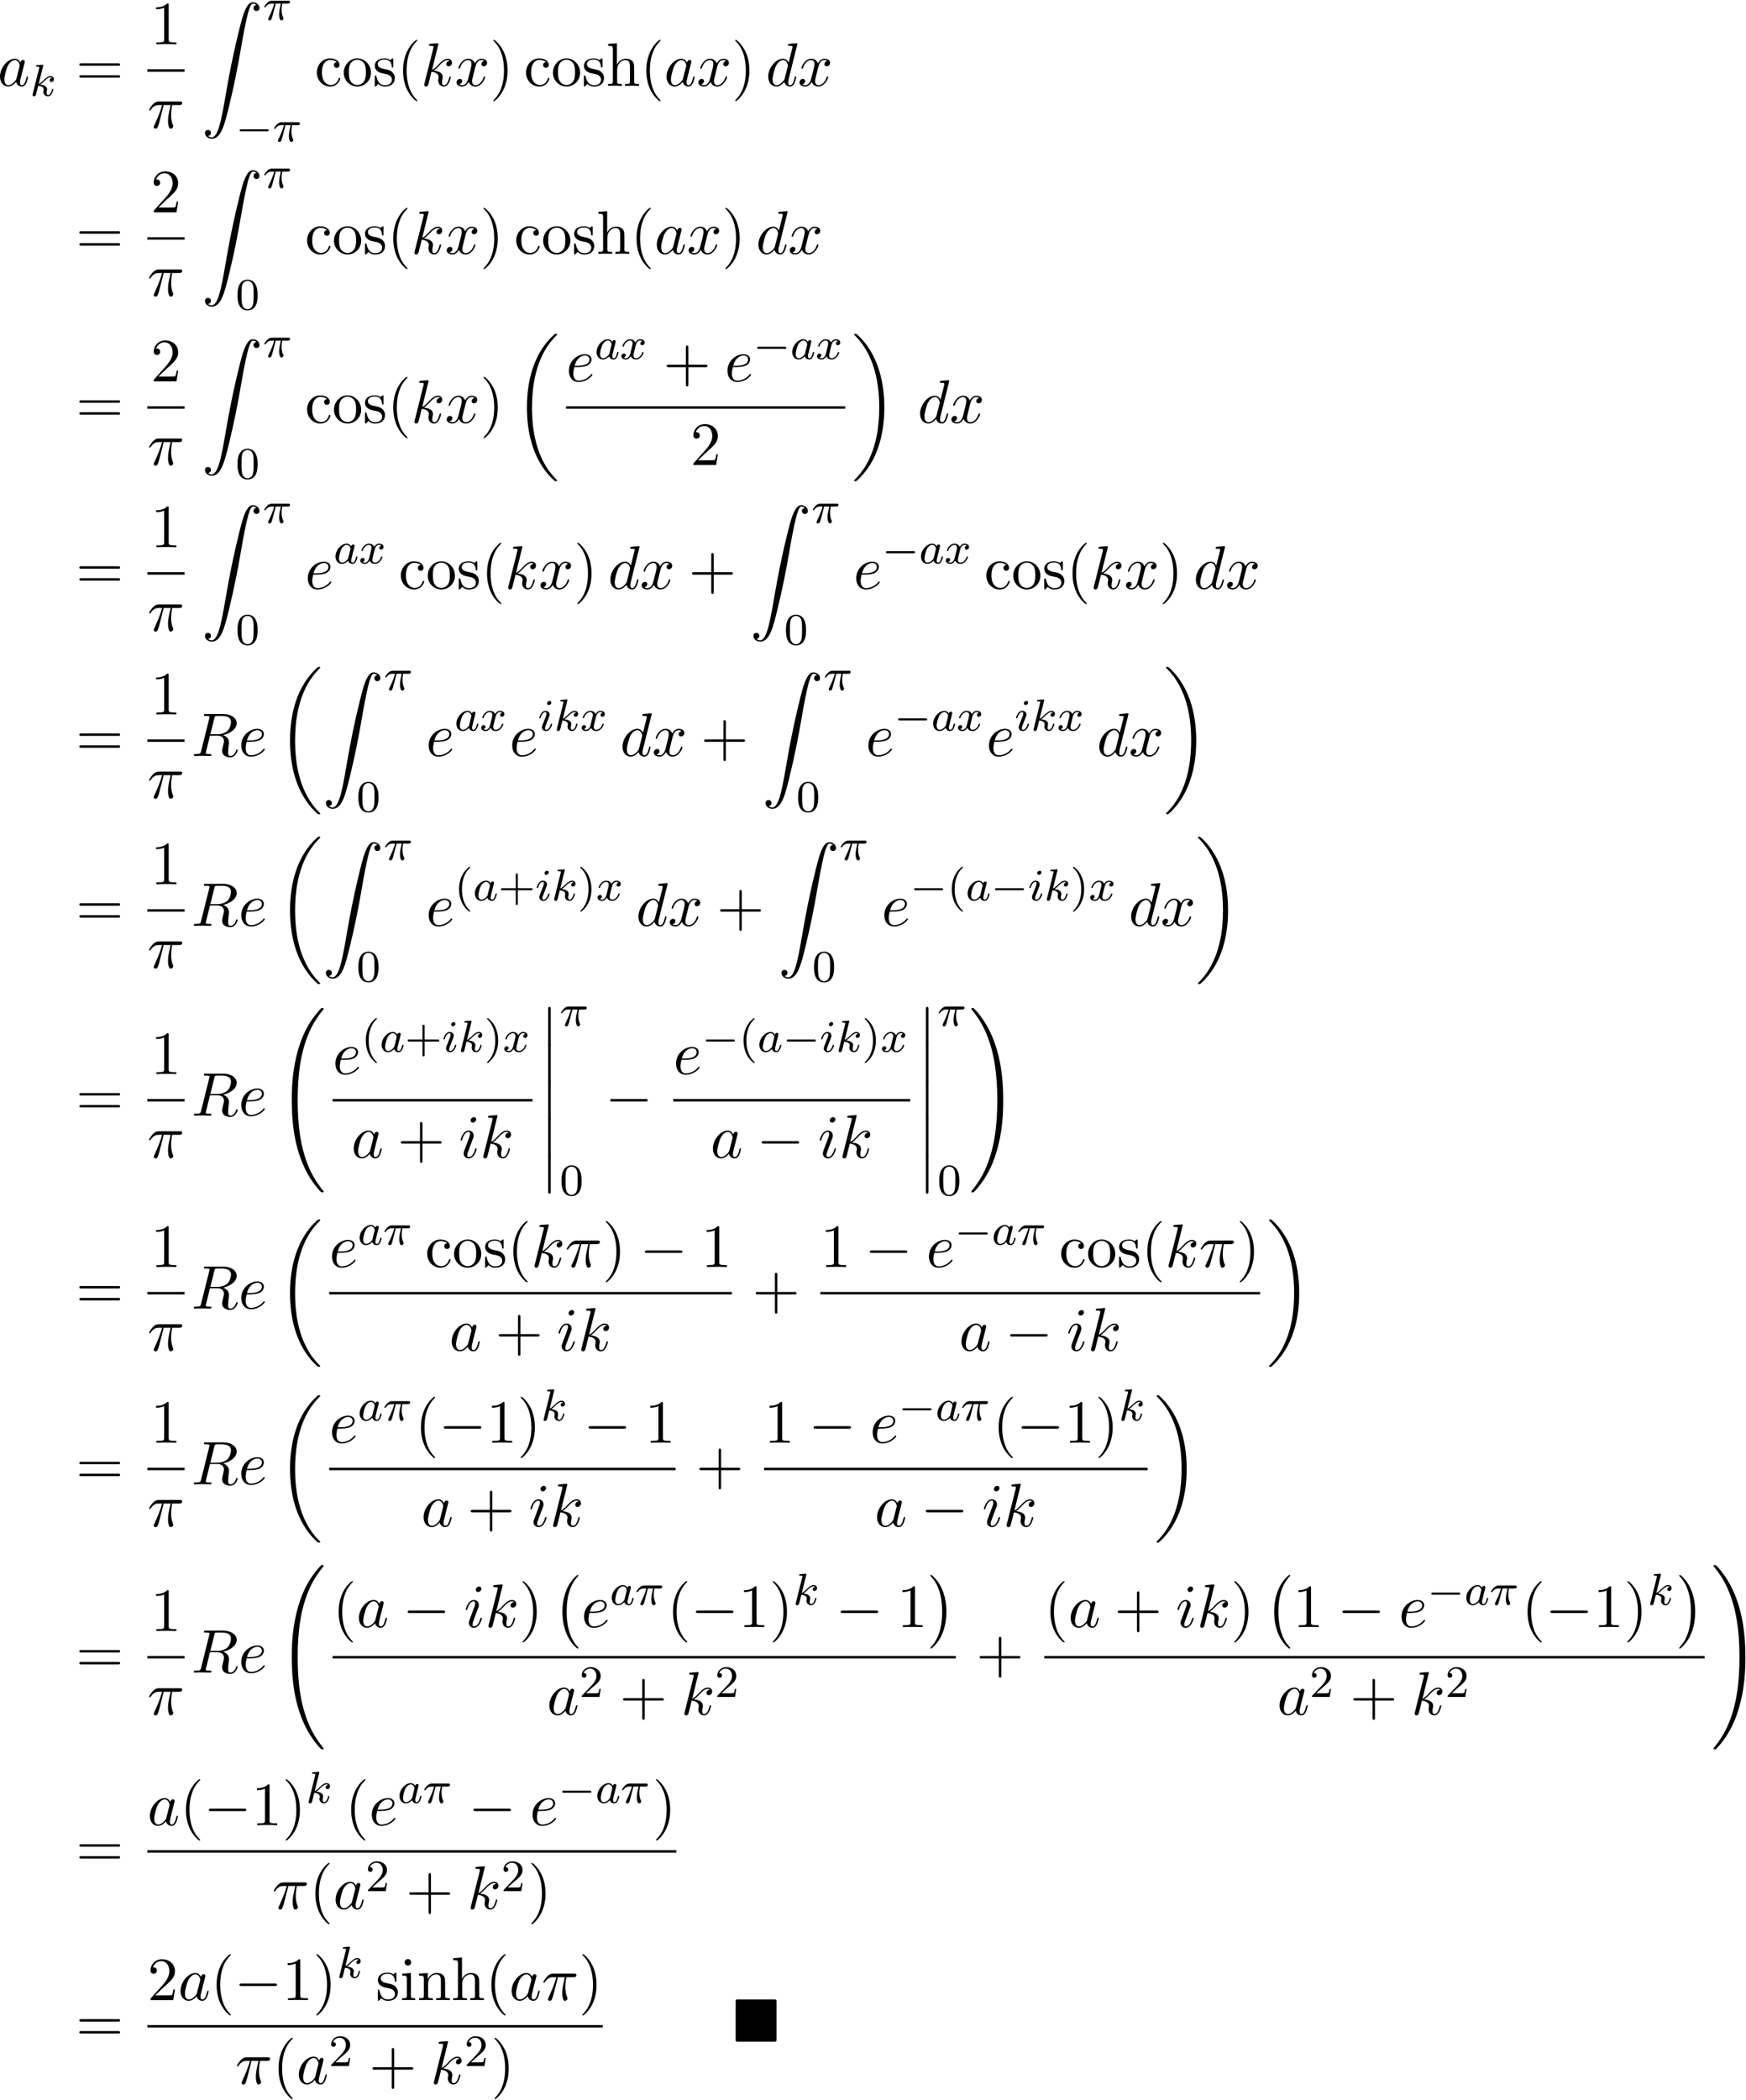 <?xml version='1.0' encoding='UTF-8'?>
<!-- This file was generated by dvisvgm 3.4.3 -->
<svg xmlns="http://www.w3.org/2000/svg" xmlns:xlink="http://www.w3.org/1999/xlink" width="519" height="624" viewBox="1872.456 1483.091 310.237 373.001">
<defs>
<path id='g3-0' d='m7.189-2.509c.185 0 .382 0 .382-.218s-.196-.218-.382-.218h-5.902c-.185 0-.382 0-.382 .218s.196 .218 .382 .218h5.902z'/>
<path id='g2-0' d='m5.571-1.809c.128 0 .303 0 .303-.183s-.175-.183-.303-.183h-4.567c-.128 0-.303 0-.303 .183s.175 .183 .303 .183h4.567z'/>
<path id='g7-40' d='m3.611 2.618c0-.033 0-.055-.185-.24c-1.364-1.375-1.713-3.436-1.713-5.105c0-1.898 .415-3.796 1.756-5.16c.142-.131 .142-.153 .142-.185c0-.076-.044-.109-.109-.109c-.109 0-1.091 .742-1.735 2.127c-.556 1.2-.687 2.411-.687 3.327c0 .851 .12 2.171 .72 3.404c.655 1.342 1.593 2.051 1.702 2.051c.065 0 .109-.033 .109-.109z'/>
<path id='g7-41' d='m3.153-2.727c0-.851-.12-2.171-.72-3.404c-.655-1.342-1.593-2.051-1.702-2.051c-.065 0-.109 .044-.109 .109c0 .033 0 .055 .207 .251c1.069 1.08 1.691 2.815 1.691 5.095c0 1.865-.404 3.785-1.756 5.16c-.142 .131-.142 .153-.142 .185c0 .065 .044 .109 .109 .109c.109 0 1.091-.742 1.735-2.127c.556-1.2 .687-2.411 .687-3.327z'/>
<path id='g7-43' d='m4.462-2.509h3.044c.153 0 .36 0 .36-.218s-.207-.218-.36-.218h-3.044v-3.055c0-.153 0-.36-.218-.36s-.218 .207-.218 .36v3.055h-3.055c-.153 0-.36 0-.36 .218s.207 .218 .36 .218h3.055v3.055c0 .153 0 .36 .218 .36s.218-.207 .218-.36v-3.055z'/>
<path id='g7-49' d='m3.207-6.982c0-.262 0-.284-.251-.284c-.676 .698-1.636 .698-1.985 .698v.338c.218 0 .862 0 1.429-.284v5.651c0 .393-.033 .524-1.015 .524h-.349v.338c.382-.033 1.331-.033 1.767-.033s1.385 0 1.767 .033v-.338h-.349c-.982 0-1.015-.12-1.015-.524v-6.12z'/>
<path id='g7-50' d='m1.385-.84l1.156-1.124c1.702-1.505 2.356-2.095 2.356-3.185c0-1.244-.982-2.116-2.313-2.116c-1.233 0-2.04 1.004-2.04 1.975c0 .611 .545 .611 .578 .611c.185 0 .567-.131 .567-.578c0-.284-.196-.567-.578-.567c-.087 0-.109 0-.142 .011c.251-.709 .84-1.113 1.473-1.113c.993 0 1.462 .884 1.462 1.778c0 .873-.545 1.735-1.145 2.411l-2.095 2.335c-.12 .12-.12 .142-.12 .404h4.047l.305-1.898h-.273c-.055 .327-.131 .807-.24 .971c-.076 .087-.796 .087-1.036 .087h-1.964z'/>
<path id='g7-61' d='m7.495-3.567c.164 0 .371 0 .371-.218s-.207-.218-.36-.218h-6.535c-.153 0-.36 0-.36 .218s.207 .218 .371 .218h6.513zm.011 2.116c.153 0 .36 0 .36-.218s-.207-.218-.371-.218h-6.513c-.164 0-.371 0-.371 .218s.207 .218 .36 .218h6.535z'/>
<path id='g7-99' d='m1.276-2.378c0-1.778 .895-2.236 1.473-2.236c.098 0 .785 .011 1.167 .404c-.447 .033-.513 .36-.513 .502c0 .284 .196 .502 .502 .502c.284 0 .502-.185 .502-.513c0-.742-.829-1.167-1.669-1.167c-1.364 0-2.367 1.178-2.367 2.531c0 1.396 1.08 2.476 2.345 2.476c1.462 0 1.811-1.309 1.811-1.418s-.109-.109-.142-.109c-.098 0-.12 .044-.142 .109c-.316 1.015-1.025 1.145-1.429 1.145c-.578 0-1.538-.469-1.538-2.225z'/>
<path id='g7-104' d='m1.2-.829c0 .491-.12 .491-.851 .491v.338c.382-.011 .938-.033 1.233-.033c.284 0 .851 .022 1.222 .033v-.338c-.731 0-.851 0-.851-.491v-2.007c0-1.135 .775-1.745 1.473-1.745c.687 0 .807 .589 .807 1.211v2.542c0 .491-.12 .491-.851 .491v.338c.382-.011 .938-.033 1.233-.033c.284 0 .851 .022 1.222 .033v-.338c-.567 0-.84 0-.851-.327v-2.084c0-.938 0-1.276-.338-1.669c-.153-.185-.513-.404-1.145-.404c-.916 0-1.396 .655-1.582 1.069v-3.818l-1.571 .12v.338c.764 0 .851 .076 .851 .611v5.673z'/>
<path id='g7-105' d='m1.931-4.822l-1.527 .12v.338c.709 0 .807 .065 .807 .6v2.935c0 .491-.12 .491-.851 .491v.338c.349-.011 .938-.033 1.2-.033c.382 0 .764 .022 1.135 .033v-.338c-.72 0-.764-.055-.764-.48v-4.004zm.044-1.898c0-.349-.273-.578-.578-.578c-.338 0-.578 .295-.578 .578c0 .295 .24 .578 .578 .578c.305 0 .578-.229 .578-.578z'/>
<path id='g7-110' d='m1.2-3.753v2.924c0 .491-.12 .491-.851 .491v.338c.382-.011 .938-.033 1.233-.033c.284 0 .851 .022 1.222 .033v-.338c-.731 0-.851 0-.851-.491v-2.007c0-1.135 .775-1.745 1.473-1.745c.687 0 .807 .589 .807 1.211v2.542c0 .491-.12 .491-.851 .491v.338c.382-.011 .938-.033 1.233-.033c.284 0 .851 .022 1.222 .033v-.338c-.567 0-.84 0-.851-.327v-2.084c0-.938 0-1.276-.338-1.669c-.153-.185-.513-.404-1.145-.404c-.796 0-1.309 .469-1.615 1.145v-1.145l-1.538 .12v.338c.764 0 .851 .076 .851 .611z'/>
<path id='g7-111' d='m5.138-2.335c0-1.396-1.091-2.553-2.411-2.553c-1.364 0-2.422 1.189-2.422 2.553c0 1.407 1.135 2.455 2.411 2.455c1.32 0 2.422-1.069 2.422-2.455zm-2.411 2.182c-.469 0-.949-.229-1.244-.731c-.273-.48-.273-1.145-.273-1.538c0-.425 0-1.015 .262-1.495c.295-.502 .807-.731 1.244-.731c.48 0 .949 .24 1.233 .709s.284 1.102 .284 1.516c0 .393 0 .982-.24 1.462c-.24 .491-.72 .807-1.265 .807z'/>
<path id='g7-115' d='m2.269-2.116c.24 .044 1.135 .218 1.135 1.004c0 .556-.382 .993-1.233 .993c-.916 0-1.309-.622-1.516-1.549c-.033-.142-.044-.185-.153-.185c-.142 0-.142 .076-.142 .273v1.44c0 .185 0 .262 .12 .262c.055 0 .065-.011 .273-.218c.022-.022 .022-.044 .218-.251c.48 .458 .971 .469 1.2 .469c1.255 0 1.756-.731 1.756-1.516c0-.578-.327-.905-.458-1.036c-.36-.349-.785-.436-1.244-.524c-.611-.12-1.342-.262-1.342-.895c0-.382 .284-.829 1.222-.829c1.2 0 1.255 .982 1.276 1.32c.011 .098 .109 .098 .131 .098c.142 0 .142-.055 .142-.262v-1.102c0-.185 0-.262-.12-.262c-.055 0-.076 0-.218 .131c-.033 .044-.142 .142-.185 .175c-.415-.305-.862-.305-1.025-.305c-1.331 0-1.745 .731-1.745 1.342c0 .382 .175 .687 .469 .927c.349 .284 .655 .349 1.44 .502z'/>
<path id='g0-4' d='m7.865-7.113c0-.338-.033-.382-.382-.382h-6.491c-.338 0-.382 .033-.382 .382v6.72c0 .349 .033 .393 .393 .393h6.469c.36 0 .393-.033 .393-.382v-6.731z'/>
<path id='g1-0' d='m4.505 12.535c0-.044-.022-.065-.044-.098c-.502-.535-1.244-1.418-1.702-3.196c-.251-.993-.349-2.116-.349-3.131c0-2.869 .687-4.876 1.996-6.295c.098-.098 .098-.12 .098-.142c0-.109-.087-.109-.131-.109c-.164 0-.753 .655-.895 .818c-1.113 1.32-1.822 3.284-1.822 5.716c0 1.549 .273 3.742 1.702 5.585c.109 .131 .818 .96 1.015 .96c.044 0 .131 0 .131-.109z'/>
<path id='g1-1' d='m3.327 6.109c0-1.549-.273-3.742-1.702-5.585c-.109-.131-.818-.96-1.015-.96c-.055 0-.131 .022-.131 .109c0 .044 .022 .076 .065 .109c.524 .567 1.233 1.451 1.68 3.185c.251 .993 .349 2.116 .349 3.131c0 1.102-.098 2.215-.382 3.284c-.415 1.527-1.058 2.4-1.615 3.011c-.098 .098-.098 .12-.098 .142c0 .087 .076 .109 .131 .109c.164 0 .764-.665 .895-.818c1.113-1.32 1.822-3.284 1.822-5.716z'/>
<path id='g1-12' d='m1.582 6.371c0 .175 0 .404 .229 .404c.24 0 .24-.218 .24-.404v-6.196c0-.175 0-.404-.229-.404c-.24 0-.24 .218-.24 .404v6.196z'/>
<path id='g1-18' d='m7.636 25.625c0-.044-.022-.065-.044-.098c-.404-.404-1.135-1.135-1.865-2.313c-1.756-2.815-2.553-6.36-2.553-10.56c0-2.935 .393-6.72 2.193-9.971c.862-1.549 1.756-2.444 2.236-2.924c.033-.033 .033-.055 .033-.087c0-.109-.076-.109-.229-.109s-.175 0-.338 .164c-3.655 3.327-4.8 8.324-4.8 12.916c0 4.287 .982 8.607 3.753 11.869c.218 .251 .633 .698 1.08 1.091c.131 .131 .153 .131 .305 .131s.229 0 .229-.109z'/>
<path id='g1-19' d='m5.749 12.655c0-4.287-.982-8.607-3.753-11.869c-.218-.251-.633-.698-1.08-1.091c-.131-.131-.153-.131-.305-.131c-.131 0-.229 0-.229 .109c0 .044 .044 .087 .065 .109c.382 .393 1.113 1.124 1.844 2.302c1.756 2.815 2.553 6.36 2.553 10.56c0 2.935-.393 6.72-2.193 9.971c-.862 1.549-1.767 2.455-2.225 2.913c-.022 .033-.044 .065-.044 .098c0 .109 .098 .109 .229 .109c.153 0 .175 0 .338-.164c3.655-3.327 4.8-8.324 4.8-12.916z'/>
<path id='g1-32' d='m8.258 32.171c0-.033 0-.055-.065-.131c-1.047-1.265-1.92-2.662-2.564-4.178c-1.429-3.338-1.996-7.244-1.996-11.935c0-4.647 .535-8.727 2.149-12.305c.633-1.385 1.462-2.673 2.433-3.851c.022-.033 .044-.055 .044-.098c0-.109-.076-.109-.24-.109s-.185 0-.207 .022c-.011 .011-.687 .665-1.538 1.865c-1.898 2.684-2.858 5.891-3.349 9.142c-.262 1.756-.349 3.545-.349 5.324c0 4.08 .513 8.247 2.258 11.978c.775 1.658 1.811 3.153 2.891 4.287c.098 .087 .109 .098 .295 .098c.164 0 .24 0 .24-.109z'/>
<path id='g1-33' d='m6.055 15.927c0-4.08-.513-8.247-2.258-11.978c-.775-1.658-1.811-3.153-2.891-4.287c-.098-.087-.109-.098-.295-.098c-.153 0-.24 0-.24 .109c0 .044 .044 .098 .065 .131c1.047 1.265 1.92 2.662 2.564 4.178c1.429 3.338 1.996 7.244 1.996 11.935c0 4.647-.535 8.727-2.149 12.305c-.633 1.385-1.462 2.673-2.433 3.851c-.011 .022-.044 .065-.044 .098c0 .109 .087 .109 .24 .109c.164 0 .185 0 .207-.022c.011-.011 .687-.665 1.538-1.865c1.898-2.684 2.858-5.891 3.349-9.142c.262-1.756 .349-3.545 .349-5.324z'/>
<path id='g1-90' d='m1.135 23.749c.349-.022 .535-.262 .535-.535c0-.36-.273-.535-.524-.535c-.262 0-.535 .164-.535 .545c0 .556 .545 1.015 1.211 1.015c1.658 0 2.28-2.553 3.055-5.716c.84-3.447 1.549-6.927 2.138-10.429c.404-2.324 .807-4.505 1.178-5.913c.131-.535 .502-1.942 .927-1.942c.338 0 .611 .207 .655 .251c-.36 .022-.545 .262-.545 .535c0 .36 .273 .535 .524 .535c.262 0 .535-.164 .535-.545c0-.589-.589-1.015-1.189-1.015c-.829 0-1.44 1.189-2.04 3.415c-.033 .12-1.516 5.596-2.716 12.731c-.284 1.669-.6 3.491-.96 5.007c-.196 .796-.698 2.847-1.582 2.847c-.393 0-.655-.251-.665-.251z'/>
<path id='g4-25' d='m2.264-2.909h.917c-.167 .725-.311 1.315-.311 1.905c0 .056 0 .399 .088 .685c.104 .335 .183 .399 .327 .399c.175 0 .359-.151 .359-.343c0-.056-.008-.072-.04-.143c-.167-.367-.287-.749-.287-1.403c0-.183 0-.518 .12-1.1h.964c.128 0 .215 0 .295-.064c.096-.088 .12-.191 .12-.239c0-.223-.199-.223-.335-.223h-2.877c-.167 0-.47 0-.861 .383c-.287 .287-.51 .654-.51 .709c0 .072 .056 .096 .12 .096c.08 0 .096-.024 .143-.088c.391-.574 .861-.574 1.044-.574h.462c-.231 .845-.654 1.809-.948 2.391c-.056 .12-.135 .279-.135 .351c0 .167 .135 .247 .263 .247c.303 0 .383-.303 .55-.956l.534-2.032z'/>
<path id='g4-97' d='m3.124-3.037c-.072-.135-.303-.478-.789-.478c-.948 0-1.993 1.108-1.993 2.287c0 .829 .534 1.307 1.148 1.307c.51 0 .948-.406 1.092-.566c.143 .55 .685 .566 .781 .566c.367 0 .55-.303 .614-.438c.159-.287 .271-.749 .271-.781c0-.048-.032-.104-.128-.104s-.112 .048-.159 .247c-.112 .438-.263 .853-.574 .853c-.183 0-.255-.151-.255-.375c0-.135 .072-.406 .12-.606s.167-.677 .199-.821l.159-.606c.04-.191 .128-.526 .128-.566c0-.183-.151-.247-.255-.247c-.12 0-.319 .08-.359 .327zm-.542 2.176c-.399 .55-.813 .717-1.068 .717c-.367 0-.55-.335-.55-.749c0-.375 .215-1.227 .391-1.578c.231-.486 .622-.821 .988-.821c.518 0 .669 .582 .669 .677c0 .032-.199 .813-.247 1.02c-.104 .375-.104 .391-.183 .733z'/>
<path id='g4-105' d='m2.375-4.973c0-.175-.128-.303-.311-.303c-.207 0-.438 .191-.438 .43c0 .175 .128 .303 .311 .303c.207 0 .438-.191 .438-.43zm-1.164 2.925l-.43 1.1c-.04 .12-.08 .215-.08 .351c0 .391 .303 .677 .725 .677c.773 0 1.1-1.116 1.1-1.219c0-.08-.064-.104-.12-.104c-.096 0-.112 .056-.135 .135c-.183 .638-.51 .964-.829 .964c-.096 0-.191-.04-.191-.255c0-.191 .056-.335 .159-.582c.08-.215 .159-.43 .247-.646l.247-.646c.072-.183 .167-.43 .167-.566c0-.399-.319-.677-.725-.677c-.773 0-1.108 1.116-1.108 1.219c0 .072 .056 .104 .12 .104c.104 0 .112-.048 .135-.128c.223-.757 .59-.972 .829-.972c.112 0 .191 .04 .191 .263c0 .08-.008 .191-.088 .43l-.215 .55z'/>
<path id='g4-107' d='m2.327-5.292c.008-.016 .032-.12 .032-.128c0-.04-.032-.112-.128-.112c-.032 0-.279 .024-.462 .04l-.446 .032c-.175 .016-.255 .024-.255 .167c0 .112 .112 .112 .207 .112c.383 0 .383 .048 .383 .12c0 .024 0 .04-.04 .183l-1.132 4.535c-.032 .12-.032 .167-.032 .175c0 .135 .112 .247 .263 .247c.271 0 .335-.255 .367-.367c.08-.335 .287-1.18 .375-1.514c.438 .048 .972 .199 .972 .654c0 .04 0 .08-.016 .159c-.024 .104-.04 .215-.04 .255c0 .47 .351 .813 .813 .813c.335 0 .542-.247 .646-.399c.191-.295 .319-.773 .319-.821c0-.08-.064-.104-.12-.104c-.096 0-.112 .048-.143 .191c-.104 .375-.311 .909-.685 .909c-.207 0-.255-.175-.255-.391c0-.104 .008-.199 .048-.383c.008-.032 .04-.159 .04-.247c0-.654-.821-.797-1.227-.853c.295-.175 .566-.446 .662-.55c.438-.43 .797-.725 1.18-.725c.104 0 .199 .024 .263 .104c-.43 .056-.43 .43-.43 .438c0 .175 .135 .295 .311 .295c.215 0 .454-.175 .454-.502c0-.271-.191-.558-.59-.558c-.462 0-.877 .351-1.331 .805c-.462 .454-.662 .542-.789 .598l.789-3.18z'/>
<path id='g4-120' d='m3.993-3.18c-.351 .088-.367 .399-.367 .43c0 .175 .135 .295 .311 .295s.446-.135 .446-.478c0-.454-.502-.582-.797-.582c-.375 0-.677 .263-.861 .574c-.175-.422-.59-.574-.917-.574c-.869 0-1.355 .996-1.355 1.219c0 .072 .056 .104 .12 .104c.096 0 .112-.04 .135-.135c.183-.582 .662-.964 1.076-.964c.311 0 .462 .223 .462 .51c0 .159-.096 .526-.159 .781c-.056 .231-.231 .94-.271 1.092c-.112 .43-.399 .765-.757 .765c-.032 0-.239 0-.406-.112c.367-.088 .367-.422 .367-.43c0-.183-.143-.295-.319-.295c-.215 0-.446 .183-.446 .486c0 .367 .391 .574 .797 .574c.422 0 .717-.319 .861-.574c.175 .391 .542 .574 .925 .574c.869 0 1.347-.996 1.347-1.219c0-.08-.064-.104-.12-.104c-.096 0-.112 .056-.135 .135c-.159 .534-.614 .964-1.076 .964c-.263 0-.454-.175-.454-.51c0-.159 .048-.343 .159-.789c.056-.239 .231-.94 .271-1.092c.112-.414 .391-.757 .749-.757c.04 0 .247 0 .414 .112z'/>
<path id='g6-40' d='m2.654 1.993c.064 0 .159 0 .159-.096c0-.032-.008-.04-.112-.143c-1.092-1.028-1.363-2.511-1.363-3.746c0-2.295 .948-3.371 1.355-3.738c.112-.104 .12-.112 .12-.151s-.032-.096-.112-.096c-.128 0-.526 .406-.59 .478c-1.068 1.116-1.291 2.55-1.291 3.507c0 1.785 .749 3.22 1.833 3.985z'/>
<path id='g6-41' d='m2.463-1.993c0-.757-.128-1.666-.622-2.606c-.391-.733-1.116-1.379-1.259-1.379c-.08 0-.104 .056-.104 .096c0 .032 0 .048 .096 .143c1.116 1.06 1.371 2.519 1.371 3.746c0 2.287-.948 3.371-1.355 3.738c-.104 .104-.112 .112-.112 .151s.024 .096 .104 .096c.128 0 .526-.406 .59-.478c1.068-1.116 1.291-2.55 1.291-3.507z'/>
<path id='g6-43' d='m3.475-1.809h2.343c.112 0 .287 0 .287-.183s-.175-.183-.287-.183h-2.343v-2.351c0-.112 0-.287-.183-.287s-.183 .175-.183 .287v2.351h-2.351c-.112 0-.287 0-.287 .183s.175 .183 .287 .183h2.351v2.351c0 .112 0 .287 .183 .287s.183-.175 .183-.287v-2.351z'/>
<path id='g6-48' d='m3.897-2.542c0-.853-.088-1.371-.351-1.881c-.351-.701-.996-.877-1.435-.877c-1.004 0-1.371 .749-1.482 .972c-.287 .582-.303 1.371-.303 1.785c0 .526 .024 1.331 .406 1.969c.367 .59 .956 .741 1.379 .741c.383 0 1.068-.12 1.467-.909c.295-.574 .319-1.283 .319-1.801zm-1.785 2.487c-.271 0-.821-.128-.988-.964c-.088-.454-.088-1.203-.088-1.618c0-.55 0-1.108 .088-1.546c.167-.813 .789-.893 .988-.893c.271 0 .821 .135 .98 .861c.096 .438 .096 1.036 .096 1.578c0 .47 0 1.188-.096 1.634c-.167 .837-.717 .948-.98 .948z'/>
<path id='g6-50' d='m2.248-1.626c.128-.12 .462-.383 .59-.494c.494-.454 .964-.893 .964-1.618c0-.948-.797-1.562-1.793-1.562c-.956 0-1.586 .725-1.586 1.435c0 .391 .311 .446 .422 .446c.167 0 .414-.12 .414-.422c0-.414-.399-.414-.494-.414c.231-.582 .765-.781 1.156-.781c.741 0 1.124 .63 1.124 1.299c0 .829-.582 1.435-1.522 2.399l-1.004 1.036c-.096 .088-.096 .104-.096 .303h3.148l.231-1.427h-.247c-.024 .159-.088 .558-.183 .709c-.048 .064-.654 .064-.781 .064h-1.419l1.076-.972z'/>
<path id='g5-25' d='m2.891-4.069h1.233c-.36 1.615-.458 2.084-.458 2.815c0 .164 0 .458 .087 .829c.109 .48 .229 .545 .393 .545c.218 0 .447-.196 .447-.415c0-.065 0-.087-.065-.24c-.316-.785-.316-1.495-.316-1.8c0-.578 .076-1.167 .196-1.735h1.244c.142 0 .535 0 .535-.371c0-.262-.229-.262-.436-.262h-3.655c-.24 0-.655 0-1.135 .513c-.382 .425-.665 .927-.665 .982c0 .011 0 .109 .131 .109c.087 0 .109-.044 .175-.131c.535-.84 1.167-.84 1.385-.84h.622c-.349 1.32-.938 2.64-1.396 3.633c-.087 .164-.087 .185-.087 .262c0 .207 .175 .295 .316 .295c.327 0 .415-.305 .545-.709c.153-.502 .153-.524 .295-1.069l.611-2.411z'/>
<path id='g5-82' d='m4.091-6.698c.065-.262 .098-.371 .305-.404c.098-.011 .447-.011 .665-.011c.775 0 1.985 0 1.985 1.08c0 .371-.175 1.124-.6 1.549c-.284 .284-.862 .633-1.844 .633h-1.222l.709-2.847zm1.571 2.989c1.102-.24 2.4-1.004 2.4-2.105c0-.938-.982-1.636-2.411-1.636h-3.109c-.218 0-.316 0-.316 .218c0 .12 .098 .12 .305 .12c.022 0 .229 0 .415 .022c.196 .022 .295 .033 .295 .175c0 .044-.011 .076-.044 .207l-1.462 5.858c-.109 .425-.131 .513-.993 .513c-.196 0-.295 0-.295 .218c0 .12 .131 .12 .153 .12c.305 0 1.069-.033 1.375-.033s1.08 .033 1.385 .033c.087 0 .218 0 .218-.218c0-.12-.098-.12-.305-.12c-.404 0-.709 0-.709-.196c0-.065 .022-.12 .033-.185l.72-2.891h1.298c.993 0 1.189 .611 1.189 .993c0 .164-.087 .502-.153 .753c-.076 .305-.175 .709-.175 .927c0 1.178 1.309 1.178 1.451 1.178c.927 0 1.309-1.102 1.309-1.255c0-.131-.12-.131-.131-.131c-.098 0-.12 .076-.142 .153c-.273 .807-.742 .993-.993 .993c-.36 0-.436-.24-.436-.665c0-.338 .065-.895 .109-1.244c.022-.153 .044-.36 .044-.513c0-.84-.731-1.178-1.025-1.287z'/>
<path id='g5-97' d='m4.069-4.124c-.196-.404-.513-.698-1.004-.698c-1.276 0-2.629 1.604-2.629 3.196c0 1.025 .6 1.745 1.451 1.745c.218 0 .764-.044 1.418-.818c.087 .458 .469 .818 .993 .818c.382 0 .633-.251 .807-.6c.185-.393 .327-1.058 .327-1.08c0-.109-.098-.109-.131-.109c-.109 0-.12 .044-.153 .196c-.185 .709-.382 1.353-.829 1.353c-.295 0-.327-.284-.327-.502c0-.24 .022-.327 .142-.807c.12-.458 .142-.567 .24-.982l.393-1.527c.076-.305 .076-.327 .076-.371c0-.185-.131-.295-.316-.295c-.262 0-.425 .24-.458 .48zm-.709 2.825c-.055 .196-.055 .218-.218 .404c-.48 .6-.927 .775-1.233 .775c-.545 0-.698-.6-.698-1.025c0-.545 .349-1.887 .6-2.389c.338-.644 .829-1.047 1.265-1.047c.709 0 .862 .895 .862 .96s-.022 .131-.033 .185l-.545 2.138z'/>
<path id='g5-100' d='m5.629-7.451c0-.011 0-.12-.142-.12c-.164 0-1.2 .098-1.385 .12c-.087 .011-.153 .065-.153 .207c0 .131 .098 .131 .262 .131c.524 0 .545 .076 .545 .185l-.033 .218l-.655 2.585c-.196-.404-.513-.698-1.004-.698c-1.276 0-2.629 1.604-2.629 3.196c0 1.025 .6 1.745 1.451 1.745c.218 0 .764-.044 1.418-.818c.087 .458 .469 .818 .993 .818c.382 0 .633-.251 .807-.6c.185-.393 .327-1.058 .327-1.08c0-.109-.098-.109-.131-.109c-.109 0-.12 .044-.153 .196c-.185 .709-.382 1.353-.829 1.353c-.295 0-.327-.284-.327-.502c0-.262 .022-.338 .065-.524l1.571-6.305zm-2.269 6.153c-.055 .196-.055 .218-.218 .404c-.48 .6-.927 .775-1.233 .775c-.545 0-.698-.6-.698-1.025c0-.545 .349-1.887 .6-2.389c.338-.644 .829-1.047 1.265-1.047c.709 0 .862 .895 .862 .96s-.022 .131-.033 .185l-.545 2.138z'/>
<path id='g5-101' d='m2.04-2.52c.316 0 1.124-.022 1.669-.251c.764-.327 .818-.971 .818-1.124c0-.48-.415-.927-1.167-.927c-1.211 0-2.858 1.058-2.858 2.967c0 1.113 .644 1.975 1.713 1.975c1.56 0 2.476-1.156 2.476-1.287c0-.065-.065-.142-.131-.142c-.055 0-.076 .022-.142 .109c-.862 1.08-2.051 1.08-2.182 1.08c-.851 0-.949-.916-.949-1.265c0-.131 .011-.469 .175-1.135h.578zm-.513-.24c.425-1.658 1.549-1.822 1.833-1.822c.513 0 .807 .316 .807 .687c0 1.135-1.745 1.135-2.193 1.135h-.447z'/>
<path id='g5-105' d='m3.098-6.818c0-.218-.153-.393-.404-.393c-.295 0-.589 .284-.589 .578c0 .207 .153 .393 .415 .393c.251 0 .578-.251 .578-.578zm-.829 4.102c.131-.316 .131-.338 .24-.633c.087-.218 .142-.371 .142-.578c0-.491-.349-.895-.895-.895c-1.025 0-1.44 1.582-1.44 1.68c0 .109 .109 .109 .131 .109c.109 0 .12-.022 .175-.196c.295-1.025 .731-1.353 1.102-1.353c.087 0 .273 0 .273 .349c0 .229-.076 .458-.12 .567c-.087 .284-.578 1.549-.753 2.018c-.109 .284-.251 .644-.251 .873c0 .513 .371 .895 .895 .895c1.025 0 1.429-1.582 1.429-1.68c0-.109-.098-.109-.131-.109c-.109 0-.109 .033-.164 .196c-.196 .687-.556 1.353-1.113 1.353c-.185 0-.262-.109-.262-.36c0-.273 .065-.425 .316-1.091l.425-1.145z'/>
<path id='g5-107' d='m3.131-7.451c0-.011 0-.12-.142-.12c-.251 0-1.047 .087-1.331 .109c-.087 .011-.207 .022-.207 .218c0 .131 .098 .131 .262 .131c.524 0 .545 .076 .545 .185l-.033 .218l-1.582 6.284c-.044 .153-.044 .175-.044 .24c0 .251 .218 .305 .316 .305c.142 0 .305-.098 .371-.229c.055-.098 .545-2.116 .611-2.389c.371 .033 1.265 .207 1.265 .927c0 .076 0 .12-.033 .229c-.022 .131-.044 .262-.044 .382c0 .644 .436 1.08 1.004 1.08c.327 0 .622-.175 .862-.578c.273-.48 .393-1.08 .393-1.102c0-.109-.098-.109-.131-.109c-.109 0-.12 .044-.153 .196c-.218 .796-.469 1.353-.949 1.353c-.207 0-.349-.12-.349-.513c0-.185 .044-.436 .087-.611c.044-.185 .044-.229 .044-.338c0-.709-.687-1.025-1.615-1.145c.338-.196 .687-.545 .938-.807c.524-.578 1.025-1.047 1.56-1.047c.065 0 .076 0 .098 .011c.131 .022 .142 .022 .229 .087c.022 .011 .022 .022 .044 .044c-.524 .033-.622 .458-.622 .589c0 .175 .12 .382 .415 .382c.284 0 .6-.24 .6-.665c0-.327-.251-.687-.742-.687c-.305 0-.807 .087-1.593 .96c-.371 .415-.796 .851-1.211 1.015l1.135-4.604z'/>
<path id='g5-120' d='m3.644-3.295c.065-.284 .316-1.287 1.08-1.287c.055 0 .316 0 .545 .142c-.305 .055-.524 .327-.524 .589c0 .175 .12 .382 .415 .382c.24 0 .589-.196 .589-.633c0-.567-.644-.72-1.015-.72c-.633 0-1.015 .578-1.145 .829c-.273-.72-.862-.829-1.178-.829c-1.135 0-1.756 1.407-1.756 1.68c0 .109 .109 .109 .131 .109c.087 0 .12-.022 .142-.12c.371-1.156 1.091-1.429 1.462-1.429c.207 0 .589 .098 .589 .731c0 .338-.185 1.069-.589 2.596c-.175 .676-.556 1.135-1.036 1.135c-.065 0-.316 0-.545-.142c.273-.055 .513-.284 .513-.589c0-.295-.24-.382-.404-.382c-.327 0-.6 .284-.6 .633c0 .502 .545 .72 1.025 .72c.72 0 1.113-.764 1.145-.829c.131 .404 .524 .829 1.178 .829c1.124 0 1.745-1.407 1.745-1.68c0-.109-.098-.109-.131-.109c-.098 0-.12 .044-.142 .12c-.36 1.167-1.102 1.429-1.451 1.429c-.425 0-.6-.349-.6-.72c0-.24 .065-.48 .185-.96l.371-1.495z'/>
</defs>
<g id='page1'>
<!--start 1872.019782 1672.320184 -->
<use x='1872.02' y='1498.341' xlink:href='#g5-97'/>
<use x='1877.786' y='1500.118' xlink:href='#g4-107'/>
<use x='1885.936' y='1498.341' xlink:href='#g7-61'/>
<use x='1899.225' y='1490.961' xlink:href='#g7-49'/>
<rect x='1898.647' y='1495.396' height='.436' width='6.61'/>
<use x='1898.647' y='1505.824' xlink:href='#g5-25'/>
<use x='1908.27' y='1483.493' xlink:href='#g1-90'/>
<use x='1919.179' y='1486.647' xlink:href='#g4-25'/>
<use x='1914.331' y='1508.233' xlink:href='#g2-0'/>
<use x='1920.918' y='1508.233' xlink:href='#g4-25'/>
<use x='1928.383' y='1498.341' xlink:href='#g7-99'/>
<use x='1933.231' y='1498.341' xlink:href='#g7-111'/>
<use x='1938.686' y='1498.341' xlink:href='#g7-115'/>
<use x='1942.989' y='1498.341' xlink:href='#g7-40'/>
<use x='1947.231' y='1498.341' xlink:href='#g5-107'/>
<use x='1953.254' y='1498.341' xlink:href='#g5-120'/>
<use x='1959.489' y='1498.341' xlink:href='#g7-41'/>
<use x='1965.549' y='1498.341' xlink:href='#g7-99'/>
<use x='1970.398' y='1498.341' xlink:href='#g7-111'/>
<use x='1975.852' y='1498.341' xlink:href='#g7-115'/>
<use x='1980.155' y='1498.341' xlink:href='#g7-104'/>
<use x='1986.216' y='1498.341' xlink:href='#g7-40'/>
<use x='1990.458' y='1498.341' xlink:href='#g5-97'/>
<use x='1996.225' y='1498.341' xlink:href='#g5-120'/>
<use x='2002.46' y='1498.341' xlink:href='#g7-41'/>
<use x='2008.52' y='1498.341' xlink:href='#g5-100'/>
<use x='2014.198' y='1498.341' xlink:href='#g5-120'/>
<use x='1885.936' y='1528.174' xlink:href='#g7-61'/>
<use x='1899.225' y='1520.794' xlink:href='#g7-50'/>
<rect x='1898.647' y='1525.229' height='.436' width='6.61'/>
<use x='1898.647' y='1535.657' xlink:href='#g5-25'/>
<use x='1908.27' y='1513.325' xlink:href='#g1-90'/>
<use x='1919.179' y='1516.48' xlink:href='#g4-25'/>
<use x='1914.331' y='1538.066' xlink:href='#g6-48'/>
<use x='1926.645' y='1528.174' xlink:href='#g7-99'/>
<use x='1931.493' y='1528.174' xlink:href='#g7-111'/>
<use x='1936.948' y='1528.174' xlink:href='#g7-115'/>
<use x='1941.251' y='1528.174' xlink:href='#g7-40'/>
<use x='1945.493' y='1528.174' xlink:href='#g5-107'/>
<use x='1951.516' y='1528.174' xlink:href='#g5-120'/>
<use x='1957.751' y='1528.174' xlink:href='#g7-41'/>
<use x='1963.811' y='1528.174' xlink:href='#g7-99'/>
<use x='1968.66' y='1528.174' xlink:href='#g7-111'/>
<use x='1974.114' y='1528.174' xlink:href='#g7-115'/>
<use x='1978.417' y='1528.174' xlink:href='#g7-104'/>
<use x='1984.478' y='1528.174' xlink:href='#g7-40'/>
<use x='1988.72' y='1528.174' xlink:href='#g5-97'/>
<use x='1994.487' y='1528.174' xlink:href='#g5-120'/>
<use x='2000.722' y='1528.174' xlink:href='#g7-41'/>
<use x='2006.782' y='1528.174' xlink:href='#g5-100'/>
<use x='2012.46' y='1528.174' xlink:href='#g5-120'/>
<use x='1885.936' y='1558.205' xlink:href='#g7-61'/>
<use x='1899.225' y='1550.825' xlink:href='#g7-50'/>
<rect x='1898.647' y='1555.26' height='.436' width='6.61'/>
<use x='1898.647' y='1565.689' xlink:href='#g5-25'/>
<use x='1908.27' y='1543.357' xlink:href='#g1-90'/>
<use x='1919.179' y='1546.512' xlink:href='#g4-25'/>
<use x='1914.331' y='1568.098' xlink:href='#g6-48'/>
<use x='1926.645' y='1558.205' xlink:href='#g7-99'/>
<use x='1931.493' y='1558.205' xlink:href='#g7-111'/>
<use x='1936.948' y='1558.205' xlink:href='#g7-115'/>
<use x='1941.251' y='1558.205' xlink:href='#g7-40'/>
<use x='1945.493' y='1558.205' xlink:href='#g5-107'/>
<use x='1951.516' y='1558.205' xlink:href='#g5-120'/>
<use x='1957.751' y='1558.205' xlink:href='#g7-41'/>
<use x='1963.811' y='1542.824' xlink:href='#g1-18'/>
<use x='1973.037' y='1550.825' xlink:href='#g5-101'/>
<use x='1978.117' y='1546.867' xlink:href='#g4-97'/>
<use x='1982.615' y='1546.867' xlink:href='#g4-120'/>
<use x='1990.304' y='1550.825' xlink:href='#g7-43'/>
<use x='2001.213' y='1550.825' xlink:href='#g5-101'/>
<use x='2006.293' y='1546.867' xlink:href='#g2-0'/>
<use x='2012.879' y='1546.867' xlink:href='#g4-97'/>
<use x='2017.377' y='1546.867' xlink:href='#g4-120'/>
<rect x='1973.037' y='1555.26' height='.436' width='49.605'/>
<use x='1995.112' y='1565.689' xlink:href='#g7-50'/>
<use x='2023.838' y='1542.824' xlink:href='#g1-19'/>
<use x='2035.504' y='1558.205' xlink:href='#g5-100'/>
<use x='2041.182' y='1558.205' xlink:href='#g5-120'/>
<use x='1885.936' y='1587.68' xlink:href='#g7-61'/>
<use x='1899.225' y='1580.3' xlink:href='#g7-49'/>
<rect x='1898.647' y='1584.734' height='.436' width='6.61'/>
<use x='1898.647' y='1595.163' xlink:href='#g5-25'/>
<use x='1908.27' y='1572.831' xlink:href='#g1-90'/>
<use x='1919.179' y='1575.986' xlink:href='#g4-25'/>
<use x='1914.331' y='1597.572' xlink:href='#g6-48'/>
<use x='1926.645' y='1587.68' xlink:href='#g5-101'/>
<use x='1931.724' y='1583.175' xlink:href='#g4-97'/>
<use x='1936.222' y='1583.175' xlink:href='#g4-120'/>
<use x='1943.305' y='1587.68' xlink:href='#g7-99'/>
<use x='1948.154' y='1587.68' xlink:href='#g7-111'/>
<use x='1953.608' y='1587.68' xlink:href='#g7-115'/>
<use x='1957.911' y='1587.68' xlink:href='#g7-40'/>
<use x='1962.154' y='1587.68' xlink:href='#g5-107'/>
<use x='1968.177' y='1587.68' xlink:href='#g5-120'/>
<use x='1974.411' y='1587.68' xlink:href='#g7-41'/>
<use x='1980.472' y='1587.68' xlink:href='#g5-100'/>
<use x='1986.15' y='1587.68' xlink:href='#g5-120'/>
<use x='1994.809' y='1587.68' xlink:href='#g7-43'/>
<use x='2005.718' y='1572.831' xlink:href='#g1-90'/>
<use x='2016.627' y='1575.986' xlink:href='#g4-25'/>
<use x='2011.779' y='1597.572' xlink:href='#g6-48'/>
<use x='2024.092' y='1587.68' xlink:href='#g5-101'/>
<use x='2029.172' y='1583.175' xlink:href='#g2-0'/>
<use x='2035.758' y='1583.175' xlink:href='#g4-97'/>
<use x='2040.256' y='1583.175' xlink:href='#g4-120'/>
<use x='2047.34' y='1587.68' xlink:href='#g7-99'/>
<use x='2052.188' y='1587.68' xlink:href='#g7-111'/>
<use x='2057.643' y='1587.68' xlink:href='#g7-115'/>
<use x='2061.946' y='1587.68' xlink:href='#g7-40'/>
<use x='2066.188' y='1587.68' xlink:href='#g5-107'/>
<use x='2072.211' y='1587.68' xlink:href='#g5-120'/>
<use x='2078.446' y='1587.68' xlink:href='#g7-41'/>
<use x='2084.506' y='1587.68' xlink:href='#g5-100'/>
<use x='2090.184' y='1587.68' xlink:href='#g5-120'/>
<use x='1885.936' y='1617.375' xlink:href='#g7-61'/>
<use x='1899.225' y='1609.995' xlink:href='#g7-49'/>
<rect x='1898.647' y='1614.43' height='.436' width='6.61'/>
<use x='1898.647' y='1624.858' xlink:href='#g5-25'/>
<use x='1906.452' y='1617.375' xlink:href='#g5-82'/>
<use x='1914.82' y='1617.375' xlink:href='#g5-101'/>
<use x='1921.717' y='1601.993' xlink:href='#g1-18'/>
<use x='1929.748' y='1602.527' xlink:href='#g1-90'/>
<use x='1940.657' y='1605.681' xlink:href='#g4-25'/>
<use x='1935.808' y='1627.267' xlink:href='#g6-48'/>
<use x='1948.122' y='1617.375' xlink:href='#g5-101'/>
<use x='1953.201' y='1612.871' xlink:href='#g4-97'/>
<use x='1957.699' y='1612.871' xlink:href='#g4-120'/>
<use x='1962.965' y='1617.375' xlink:href='#g5-101'/>
<use x='1968.044' y='1612.871' xlink:href='#g4-105'/>
<use x='1970.927' y='1612.871' xlink:href='#g4-107'/>
<use x='1975.549' y='1612.871' xlink:href='#g4-120'/>
<use x='1982.632' y='1617.375' xlink:href='#g5-100'/>
<use x='1988.31' y='1617.375' xlink:href='#g5-120'/>
<use x='1996.969' y='1617.375' xlink:href='#g7-43'/>
<use x='2007.878' y='1602.527' xlink:href='#g1-90'/>
<use x='2018.787' y='1605.681' xlink:href='#g4-25'/>
<use x='2013.939' y='1627.267' xlink:href='#g6-48'/>
<use x='2026.252' y='1617.375' xlink:href='#g5-101'/>
<use x='2031.332' y='1612.871' xlink:href='#g2-0'/>
<use x='2037.918' y='1612.871' xlink:href='#g4-97'/>
<use x='2042.416' y='1612.871' xlink:href='#g4-120'/>
<use x='2047.681' y='1617.375' xlink:href='#g5-101'/>
<use x='2052.761' y='1612.871' xlink:href='#g4-105'/>
<use x='2055.644' y='1612.871' xlink:href='#g4-107'/>
<use x='2060.266' y='1612.871' xlink:href='#g4-120'/>
<use x='2067.349' y='1617.375' xlink:href='#g5-100'/>
<use x='2073.027' y='1617.375' xlink:href='#g5-120'/>
<use x='2079.262' y='1601.993' xlink:href='#g1-19'/>
<use x='1885.936' y='1647.542' xlink:href='#g7-61'/>
<use x='1899.225' y='1640.162' xlink:href='#g7-49'/>
<rect x='1898.647' y='1644.597' height='.436' width='6.61'/>
<use x='1898.647' y='1655.025' xlink:href='#g5-25'/>
<use x='1906.452' y='1647.542' xlink:href='#g5-82'/>
<use x='1914.82' y='1647.542' xlink:href='#g5-101'/>
<use x='1921.717' y='1632.16' xlink:href='#g1-18'/>
<use x='1929.748' y='1632.694' xlink:href='#g1-90'/>
<use x='1940.657' y='1635.849' xlink:href='#g4-25'/>
<use x='1935.808' y='1657.435' xlink:href='#g6-48'/>
<use x='1948.122' y='1647.542' xlink:href='#g5-101'/>
<use x='1953.201' y='1643.038' xlink:href='#g6-40'/>
<use x='1956.495' y='1643.038' xlink:href='#g4-97'/>
<use x='1960.993' y='1643.038' xlink:href='#g6-43'/>
<use x='1967.579' y='1643.038' xlink:href='#g4-105'/>
<use x='1970.462' y='1643.038' xlink:href='#g4-107'/>
<use x='1975.084' y='1643.038' xlink:href='#g6-41'/>
<use x='1978.377' y='1643.038' xlink:href='#g4-120'/>
<use x='1985.46' y='1647.542' xlink:href='#g5-100'/>
<use x='1991.138' y='1647.542' xlink:href='#g5-120'/>
<use x='1999.798' y='1647.542' xlink:href='#g7-43'/>
<use x='2010.707' y='1632.694' xlink:href='#g1-90'/>
<use x='2021.616' y='1635.849' xlink:href='#g4-25'/>
<use x='2016.767' y='1657.435' xlink:href='#g6-48'/>
<use x='2029.081' y='1647.542' xlink:href='#g5-101'/>
<use x='2034.16' y='1643.038' xlink:href='#g2-0'/>
<use x='2040.747' y='1643.038' xlink:href='#g6-40'/>
<use x='2044.04' y='1643.038' xlink:href='#g4-97'/>
<use x='2048.538' y='1643.038' xlink:href='#g2-0'/>
<use x='2055.125' y='1643.038' xlink:href='#g4-105'/>
<use x='2058.008' y='1643.038' xlink:href='#g4-107'/>
<use x='2062.629' y='1643.038' xlink:href='#g6-41'/>
<use x='2065.923' y='1643.038' xlink:href='#g4-120'/>
<use x='2073.006' y='1647.542' xlink:href='#g5-100'/>
<use x='2078.684' y='1647.542' xlink:href='#g5-120'/>
<use x='2084.919' y='1632.16' xlink:href='#g1-19'/>
<use x='1885.936' y='1681.259' xlink:href='#g7-61'/>
<use x='1899.225' y='1673.879' xlink:href='#g7-49'/>
<rect x='1898.647' y='1678.314' height='.436' width='6.61'/>
<use x='1898.647' y='1688.742' xlink:href='#g5-25'/>
<use x='1906.452' y='1681.259' xlink:href='#g5-82'/>
<use x='1914.82' y='1681.259' xlink:href='#g5-101'/>
<use x='1921.717' y='1662.604' xlink:href='#g1-32'/>
<use x='1931.549' y='1673.879' xlink:href='#g5-101'/>
<use x='1936.629' y='1669.92' xlink:href='#g6-40'/>
<use x='1939.922' y='1669.92' xlink:href='#g4-97'/>
<use x='1944.42' y='1669.92' xlink:href='#g6-43'/>
<use x='1951.007' y='1669.92' xlink:href='#g4-105'/>
<use x='1953.89' y='1669.92' xlink:href='#g4-107'/>
<use x='1958.511' y='1669.92' xlink:href='#g6-41'/>
<use x='1961.805' y='1669.92' xlink:href='#g4-120'/>
<rect x='1931.549' y='1678.314' height='.436' width='35.52'/>
<use x='1934.869' y='1688.742' xlink:href='#g5-97'/>
<use x='1943.06' y='1688.742' xlink:href='#g7-43'/>
<use x='1953.969' y='1688.742' xlink:href='#g5-105'/>
<use x='1957.727' y='1688.742' xlink:href='#g5-107'/>
<use x='1968.265' y='1662.168' xlink:href='#g1-12'/>
<use x='1968.265' y='1668.713' xlink:href='#g1-12'/>
<use x='1968.265' y='1675.259' xlink:href='#g1-12'/>
<use x='1968.265' y='1681.804' xlink:href='#g1-12'/>
<use x='1968.265' y='1688.35' xlink:href='#g1-12'/>
<use x='1971.902' y='1665.323' xlink:href='#g4-25'/>
<use x='1971.902' y='1695.394' xlink:href='#g6-48'/>
<use x='1979.973' y='1681.259' xlink:href='#g3-0'/>
<use x='1992.077' y='1673.879' xlink:href='#g5-101'/>
<use x='1997.157' y='1669.92' xlink:href='#g2-0'/>
<use x='2003.743' y='1669.92' xlink:href='#g6-40'/>
<use x='2007.037' y='1669.92' xlink:href='#g4-97'/>
<use x='2011.535' y='1669.92' xlink:href='#g2-0'/>
<use x='2018.121' y='1669.92' xlink:href='#g4-105'/>
<use x='2021.004' y='1669.92' xlink:href='#g4-107'/>
<use x='2025.626' y='1669.92' xlink:href='#g6-41'/>
<use x='2028.919' y='1669.92' xlink:href='#g4-120'/>
<rect x='1992.077' y='1678.314' height='.436' width='42.107'/>
<use x='1998.69' y='1688.742' xlink:href='#g5-97'/>
<use x='2006.881' y='1688.742' xlink:href='#g3-0'/>
<use x='2017.79' y='1688.742' xlink:href='#g5-105'/>
<use x='2021.548' y='1688.742' xlink:href='#g5-107'/>
<use x='2035.38' y='1662.168' xlink:href='#g1-12'/>
<use x='2035.38' y='1668.713' xlink:href='#g1-12'/>
<use x='2035.38' y='1675.259' xlink:href='#g1-12'/>
<use x='2035.38' y='1681.804' xlink:href='#g1-12'/>
<use x='2035.38' y='1688.35' xlink:href='#g1-12'/>
<use x='2039.016' y='1665.323' xlink:href='#g4-25'/>
<use x='2039.016' y='1695.394' xlink:href='#g6-48'/>
<use x='2044.663' y='1662.604' xlink:href='#g1-33'/>
<use x='1885.936' y='1715.533' xlink:href='#g7-61'/>
<use x='1899.225' y='1708.153' xlink:href='#g7-49'/>
<rect x='1898.647' y='1712.587' height='.436' width='6.61'/>
<use x='1898.647' y='1723.016' xlink:href='#g5-25'/>
<use x='1906.452' y='1715.533' xlink:href='#g5-82'/>
<use x='1914.82' y='1715.533' xlink:href='#g5-101'/>
<use x='1921.717' y='1700.151' xlink:href='#g1-18'/>
<use x='1930.943' y='1708.153' xlink:href='#g5-101'/>
<use x='1936.023' y='1704.194' xlink:href='#g4-97'/>
<use x='1940.521' y='1704.194' xlink:href='#g4-25'/>
<use x='1947.986' y='1708.153' xlink:href='#g7-99'/>
<use x='1952.834' y='1708.153' xlink:href='#g7-111'/>
<use x='1958.289' y='1708.153' xlink:href='#g7-115'/>
<use x='1962.592' y='1708.153' xlink:href='#g7-40'/>
<use x='1966.834' y='1708.153' xlink:href='#g5-107'/>
<use x='1972.857' y='1708.153' xlink:href='#g5-25'/>
<use x='1979.467' y='1708.153' xlink:href='#g7-41'/>
<use x='1986.134' y='1708.153' xlink:href='#g3-0'/>
<use x='1997.043' y='1708.153' xlink:href='#g7-49'/>
<rect x='1930.943' y='1712.587' height='.436' width='71.554'/>
<use x='1952.28' y='1723.016' xlink:href='#g5-97'/>
<use x='1960.47' y='1723.016' xlink:href='#g7-43'/>
<use x='1971.38' y='1723.016' xlink:href='#g5-105'/>
<use x='1975.138' y='1723.016' xlink:href='#g5-107'/>
<use x='2006.117' y='1715.533' xlink:href='#g7-43'/>
<use x='2018.222' y='1708.153' xlink:href='#g7-49'/>
<use x='2026.1' y='1708.153' xlink:href='#g3-0'/>
<use x='2037.009' y='1708.153' xlink:href='#g5-101'/>
<use x='2042.089' y='1704.194' xlink:href='#g2-0'/>
<use x='2048.675' y='1704.194' xlink:href='#g4-97'/>
<use x='2053.173' y='1704.194' xlink:href='#g4-25'/>
<use x='2060.639' y='1708.153' xlink:href='#g7-99'/>
<use x='2065.487' y='1708.153' xlink:href='#g7-111'/>
<use x='2070.942' y='1708.153' xlink:href='#g7-115'/>
<use x='2075.245' y='1708.153' xlink:href='#g7-40'/>
<use x='2079.487' y='1708.153' xlink:href='#g5-107'/>
<use x='2085.51' y='1708.153' xlink:href='#g5-25'/>
<use x='2092.12' y='1708.153' xlink:href='#g7-41'/>
<rect x='2018.222' y='1712.587' height='.436' width='78.141'/>
<use x='2042.851' y='1723.016' xlink:href='#g5-97'/>
<use x='2051.042' y='1723.016' xlink:href='#g3-0'/>
<use x='2061.951' y='1723.016' xlink:href='#g5-105'/>
<use x='2065.709' y='1723.016' xlink:href='#g5-107'/>
<use x='2097.558' y='1700.151' xlink:href='#g1-19'/>
<use x='1885.936' y='1746.755' xlink:href='#g7-61'/>
<use x='1899.225' y='1739.375' xlink:href='#g7-49'/>
<rect x='1898.647' y='1743.81' height='.436' width='6.61'/>
<use x='1898.647' y='1754.238' xlink:href='#g5-25'/>
<use x='1906.452' y='1746.755' xlink:href='#g5-82'/>
<use x='1914.82' y='1746.755' xlink:href='#g5-101'/>
<use x='1921.717' y='1731.373' xlink:href='#g1-18'/>
<use x='1930.943' y='1739.375' xlink:href='#g5-101'/>
<use x='1936.023' y='1735.417' xlink:href='#g4-97'/>
<use x='1940.521' y='1735.417' xlink:href='#g4-25'/>
<use x='1946.168' y='1739.375' xlink:href='#g7-40'/>
<use x='1950.41' y='1739.375' xlink:href='#g3-0'/>
<use x='1958.895' y='1739.375' xlink:href='#g7-49'/>
<use x='1964.35' y='1739.375' xlink:href='#g7-41'/>
<use x='1968.592' y='1735.417' xlink:href='#g4-107'/>
<use x='1976.136' y='1739.375' xlink:href='#g3-0'/>
<use x='1987.045' y='1739.375' xlink:href='#g7-49'/>
<rect x='1930.943' y='1743.81' height='.436' width='61.556'/>
<use x='1947.281' y='1754.238' xlink:href='#g5-97'/>
<use x='1955.472' y='1754.238' xlink:href='#g7-43'/>
<use x='1966.381' y='1754.238' xlink:href='#g5-105'/>
<use x='1970.139' y='1754.238' xlink:href='#g5-107'/>
<use x='1996.119' y='1746.755' xlink:href='#g7-43'/>
<use x='2008.224' y='1739.375' xlink:href='#g7-49'/>
<use x='2016.103' y='1739.375' xlink:href='#g3-0'/>
<use x='2027.012' y='1739.375' xlink:href='#g5-101'/>
<use x='2032.091' y='1735.417' xlink:href='#g2-0'/>
<use x='2038.678' y='1735.417' xlink:href='#g4-97'/>
<use x='2043.176' y='1735.417' xlink:href='#g4-25'/>
<use x='2048.823' y='1739.375' xlink:href='#g7-40'/>
<use x='2053.065' y='1739.375' xlink:href='#g3-0'/>
<use x='2061.55' y='1739.375' xlink:href='#g7-49'/>
<use x='2067.005' y='1739.375' xlink:href='#g7-41'/>
<use x='2071.247' y='1735.417' xlink:href='#g4-107'/>
<rect x='2008.224' y='1743.81' height='.436' width='68.143'/>
<use x='2027.855' y='1754.238' xlink:href='#g5-97'/>
<use x='2036.046' y='1754.238' xlink:href='#g3-0'/>
<use x='2046.955' y='1754.238' xlink:href='#g5-105'/>
<use x='2050.713' y='1754.238' xlink:href='#g5-107'/>
<use x='2077.562' y='1731.373' xlink:href='#g1-19'/>
<use x='1885.936' y='1780.195' xlink:href='#g7-61'/>
<use x='1899.225' y='1772.815' xlink:href='#g7-49'/>
<rect x='1898.647' y='1777.25' height='.436' width='6.61'/>
<use x='1898.647' y='1787.678' xlink:href='#g5-25'/>
<use x='1906.452' y='1780.195' xlink:href='#g5-82'/>
<use x='1914.82' y='1780.195' xlink:href='#g5-101'/>
<use x='1921.717' y='1761.541' xlink:href='#g1-32'/>
<use x='1931.549' y='1772.123' xlink:href='#g7-40'/>
<use x='1935.792' y='1772.123' xlink:href='#g5-97'/>
<use x='1943.982' y='1772.123' xlink:href='#g3-0'/>
<use x='1954.891' y='1772.123' xlink:href='#g5-105'/>
<use x='1958.65' y='1772.123' xlink:href='#g5-107'/>
<use x='1964.672' y='1772.123' xlink:href='#g7-41'/>
<use x='1970.733' y='1763.286' xlink:href='#g1-0'/>
<use x='1975.733' y='1772.123' xlink:href='#g5-101'/>
<use x='1980.813' y='1768.164' xlink:href='#g4-97'/>
<use x='1985.311' y='1768.164' xlink:href='#g4-25'/>
<use x='1990.958' y='1772.123' xlink:href='#g7-40'/>
<use x='1995.2' y='1772.123' xlink:href='#g3-0'/>
<use x='2003.685' y='1772.123' xlink:href='#g7-49'/>
<use x='2009.139' y='1772.123' xlink:href='#g7-41'/>
<use x='2013.382' y='1768.164' xlink:href='#g4-107'/>
<use x='2020.926' y='1772.123' xlink:href='#g3-0'/>
<use x='2031.835' y='1772.123' xlink:href='#g7-49'/>
<use x='2037.29' y='1763.286' xlink:href='#g1-1'/>
<rect x='1931.549' y='1777.25' height='.436' width='110.74'/>
<use x='1969.626' y='1787.678' xlink:href='#g5-97'/>
<use x='1975.392' y='1784.527' xlink:href='#g6-50'/>
<use x='1982.549' y='1787.678' xlink:href='#g7-43'/>
<use x='1993.458' y='1787.678' xlink:href='#g5-107'/>
<use x='1999.481' y='1784.527' xlink:href='#g6-50'/>
<use x='2045.909' y='1780.195' xlink:href='#g7-43'/>
<use x='2058.014' y='1772.123' xlink:href='#g7-40'/>
<use x='2062.256' y='1772.123' xlink:href='#g5-97'/>
<use x='2070.447' y='1772.123' xlink:href='#g7-43'/>
<use x='2081.356' y='1772.123' xlink:href='#g5-105'/>
<use x='2085.114' y='1772.123' xlink:href='#g5-107'/>
<use x='2091.137' y='1772.123' xlink:href='#g7-41'/>
<use x='2097.198' y='1763.286' xlink:href='#g1-0'/>
<use x='2102.198' y='1772.123' xlink:href='#g7-49'/>
<use x='2110.076' y='1772.123' xlink:href='#g3-0'/>
<use x='2120.985' y='1772.123' xlink:href='#g5-101'/>
<use x='2126.065' y='1768.164' xlink:href='#g2-0'/>
<use x='2132.651' y='1768.164' xlink:href='#g4-97'/>
<use x='2137.149' y='1768.164' xlink:href='#g4-25'/>
<use x='2142.796' y='1772.123' xlink:href='#g7-40'/>
<use x='2147.039' y='1772.123' xlink:href='#g3-0'/>
<use x='2155.524' y='1772.123' xlink:href='#g7-49'/>
<use x='2160.978' y='1772.123' xlink:href='#g7-41'/>
<use x='2165.221' y='1768.164' xlink:href='#g4-107'/>
<use x='2170.341' y='1763.286' xlink:href='#g1-1'/>
<rect x='2058.014' y='1777.25' height='.436' width='117.327'/>
<use x='2099.384' y='1787.678' xlink:href='#g5-97'/>
<use x='2105.15' y='1784.527' xlink:href='#g6-50'/>
<use x='2112.307' y='1787.678' xlink:href='#g7-43'/>
<use x='2123.216' y='1787.678' xlink:href='#g5-107'/>
<use x='2129.238' y='1784.527' xlink:href='#g6-50'/>
<use x='2176.536' y='1761.541' xlink:href='#g1-33'/>
<use x='1885.936' y='1814.691' xlink:href='#g7-61'/>
<use x='1898.647' y='1807.31' xlink:href='#g5-97'/>
<use x='1904.413' y='1807.31' xlink:href='#g7-40'/>
<use x='1908.656' y='1807.31' xlink:href='#g3-0'/>
<use x='1917.141' y='1807.31' xlink:href='#g7-49'/>
<use x='1922.595' y='1807.31' xlink:href='#g7-41'/>
<use x='1926.838' y='1803.352' xlink:href='#g4-107'/>
<use x='1933.775' y='1807.311' xlink:href='#g7-40'/>
<use x='1938.018' y='1807.31' xlink:href='#g5-101'/>
<use x='1943.097' y='1803.352' xlink:href='#g4-97'/>
<use x='1947.596' y='1803.352' xlink:href='#g4-25'/>
<use x='1955.667' y='1807.31' xlink:href='#g3-0'/>
<use x='1966.576' y='1807.31' xlink:href='#g5-101'/>
<use x='1971.655' y='1803.352' xlink:href='#g2-0'/>
<use x='1978.242' y='1803.352' xlink:href='#g4-97'/>
<use x='1982.74' y='1803.352' xlink:href='#g4-25'/>
<use x='1988.387' y='1807.311' xlink:href='#g7-41'/>
<rect x='1898.647' y='1811.745' height='.436' width='93.982'/>
<use x='1920.797' y='1822.174' xlink:href='#g5-25'/>
<use x='1927.407' y='1822.174' xlink:href='#g7-40'/>
<use x='1931.649' y='1822.174' xlink:href='#g5-97'/>
<use x='1937.416' y='1819.022' xlink:href='#g6-50'/>
<use x='1944.572' y='1822.174' xlink:href='#g7-43'/>
<use x='1955.481' y='1822.174' xlink:href='#g5-107'/>
<use x='1961.504' y='1819.022' xlink:href='#g6-50'/>
<use x='1966.236' y='1822.174' xlink:href='#g7-41'/>
<use x='1885.936' y='1845.76' xlink:href='#g7-61'/>
<use x='1898.647' y='1838.38' xlink:href='#g7-50'/>
<use x='1904.101' y='1838.38' xlink:href='#g5-97'/>
<use x='1909.868' y='1838.38' xlink:href='#g7-40'/>
<use x='1914.11' y='1838.38' xlink:href='#g3-0'/>
<use x='1922.595' y='1838.38' xlink:href='#g7-49'/>
<use x='1928.05' y='1838.38' xlink:href='#g7-41'/>
<use x='1932.292' y='1834.421' xlink:href='#g4-107'/>
<use x='1939.23' y='1838.38' xlink:href='#g7-115'/>
<use x='1943.533' y='1838.38' xlink:href='#g7-105'/>
<use x='1946.563' y='1838.38' xlink:href='#g7-110'/>
<use x='1952.624' y='1838.38' xlink:href='#g7-104'/>
<use x='1958.685' y='1838.38' xlink:href='#g7-40'/>
<use x='1962.927' y='1838.38' xlink:href='#g5-97'/>
<use x='1968.694' y='1838.38' xlink:href='#g5-25'/>
<use x='1975.303' y='1838.38' xlink:href='#g7-41'/>
<rect x='1898.647' y='1842.814' height='.436' width='80.899'/>
<use x='1914.255' y='1853.243' xlink:href='#g5-25'/>
<use x='1920.865' y='1853.243' xlink:href='#g7-40'/>
<use x='1925.108' y='1853.243' xlink:href='#g5-97'/>
<use x='1930.874' y='1850.091' xlink:href='#g6-50'/>
<use x='1938.031' y='1853.243' xlink:href='#g7-43'/>
<use x='1948.94' y='1853.243' xlink:href='#g5-107'/>
<use x='1954.962' y='1850.091' xlink:href='#g6-50'/>
<use x='1959.695' y='1853.243' xlink:href='#g7-41'/>
<use x='2002.56' y='1845.76' xlink:href='#g0-4'/>
</g>
<script type="text/ecmascript">if(window.parent.postMessage)window.parent.postMessage("230.57592|389.25|468|"+window.location,"*");</script>
</svg>
